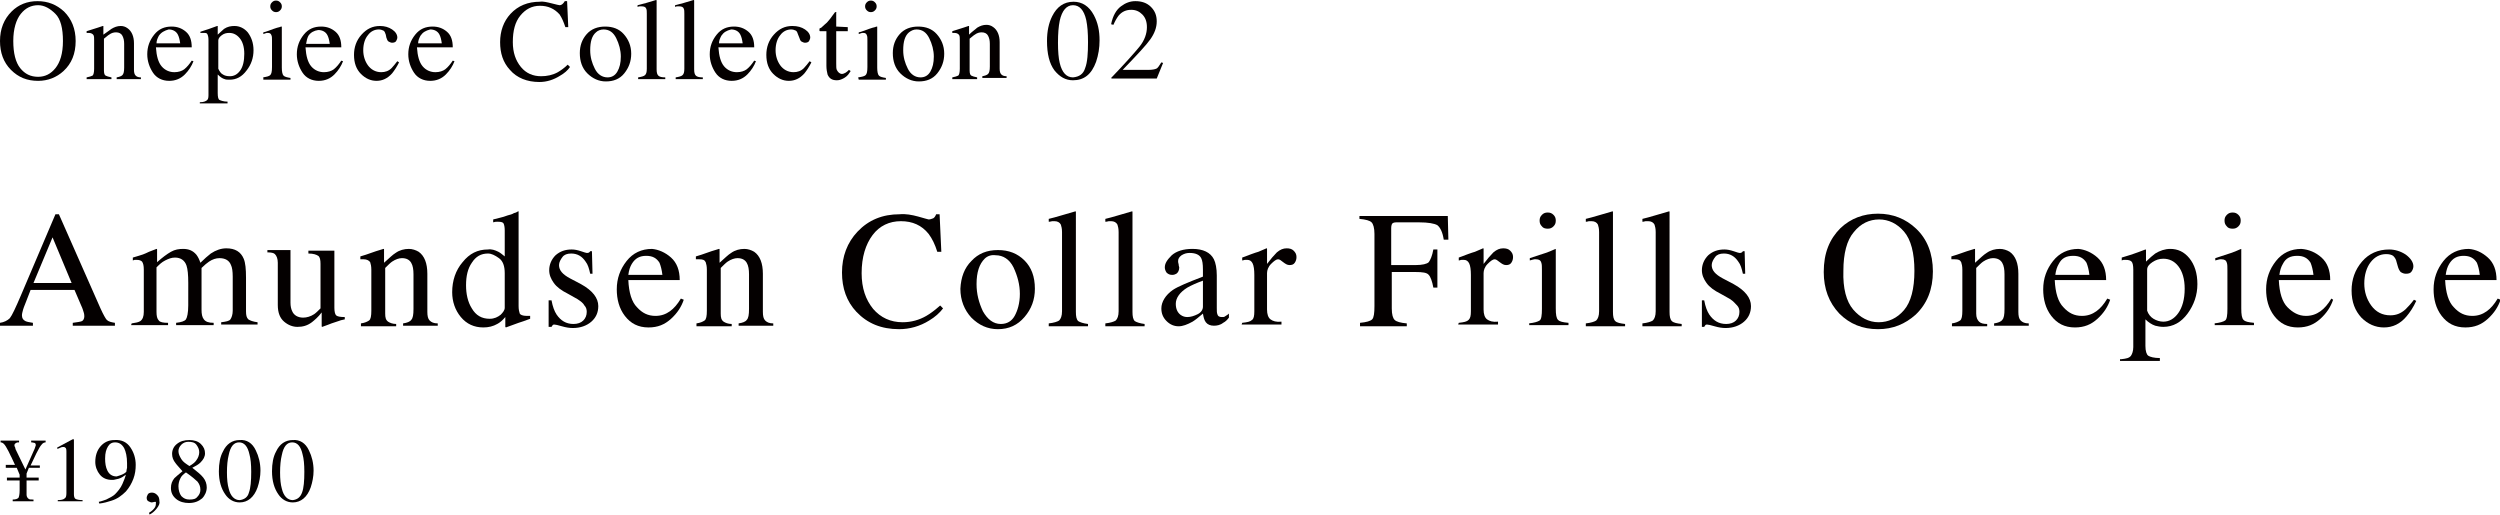 <?xml version="1.0" encoding="utf-8"?>
<!-- Generator: Adobe Illustrator 26.2.1, SVG Export Plug-In . SVG Version: 6.00 Build 0)  -->
<svg version="1.1" id="レイヤー_1" xmlns="http://www.w3.org/2000/svg" xmlns:xlink="http://www.w3.org/1999/xlink" x="0px"
	 y="0px" viewBox="0 0 432.9 89.1" style="enable-background:new 0 0 432.9 89.1;" xml:space="preserve">
<style type="text/css">
	.st0{fill:#040000;}
</style>
<g>
	<path class="st0" d="M0,56.4v-0.5c0.7-0.1,1.3-0.4,1.7-0.8c0.4-0.5,1-1.8,1.9-3.9l6-14.1h0.6l7.2,16.3c0.5,1.1,0.9,1.8,1.1,2
		c0.3,0.3,0.8,0.4,1.4,0.5v0.5h-7.3v-0.5c0.8-0.1,1.4-0.2,1.6-0.3c0.2-0.1,0.4-0.4,0.4-0.8c0-0.1,0-0.4-0.1-0.7s-0.2-0.7-0.4-1.1
		l-1.2-2.8H5.3c-0.7,1.9-1.2,3-1.3,3.4c-0.1,0.4-0.2,0.7-0.2,1c0,0.5,0.2,0.8,0.6,1c0.2,0.1,0.6,0.2,1.3,0.3v0.5H0z M12.4,49
		l-3.3-7.9L5.8,49H12.4z"/>
	<path class="st0" d="M22.8,56c0.7-0.1,1.2-0.2,1.5-0.4c0.4-0.3,0.6-0.8,0.6-1.6v-7.3c0-0.7-0.1-1.1-0.3-1.4
		c-0.2-0.2-0.5-0.3-0.9-0.3c-0.2,0-0.3,0-0.4,0s-0.2,0.1-0.3,0.1v-0.5l1-0.3c0.4-0.1,1-0.3,1.8-0.7c0.8-0.3,1.3-0.5,1.3-0.5
		s0.1,0,0.1,0.1s0,0.1,0,0.3v1.9c0.9-0.8,1.7-1.4,2.4-1.8s1.4-0.5,2.1-0.5c1,0,1.7,0.3,2.3,1c0.3,0.4,0.5,0.8,0.7,1.4
		c0.7-0.7,1.3-1.2,1.8-1.6c0.9-0.6,1.8-0.9,2.7-0.9c1.5,0,2.5,0.6,3,1.8c0.3,0.7,0.4,1.8,0.4,3.3v5.8c0,0.7,0.1,1.1,0.4,1.4
		c0.3,0.2,0.8,0.4,1.6,0.5v0.4h-6.3v-0.4c0.8-0.1,1.4-0.2,1.6-0.5s0.4-0.8,0.4-1.5v-5.9c0-0.9-0.1-1.6-0.3-2c-0.3-0.8-1-1.2-2-1.2
		c-0.6,0-1.2,0.2-1.8,0.6c-0.3,0.2-0.8,0.6-1.3,1.1v7.2c0,0.8,0.1,1.3,0.4,1.7s0.8,0.6,1.7,0.6v0.4h-6.5v-0.4
		c0.9-0.1,1.5-0.3,1.7-0.6s0.4-1.1,0.4-2.4V49c0-1.4-0.1-2.4-0.3-3c-0.3-0.9-1-1.4-2-1.4c-0.6,0-1.1,0.2-1.7,0.5s-1,0.7-1.5,1.2V54
		c0,0.7,0.1,1.2,0.4,1.5c0.2,0.3,0.8,0.4,1.6,0.4v0.4h-6.4L22.8,56L22.8,56z"/>
	<path class="st0" d="M50.3,43.4v9c0,0.6,0.1,1.1,0.3,1.5c0.3,0.7,1,1.1,1.9,1.1c0.6,0,1.3-0.2,1.9-0.6c0.3-0.2,0.7-0.6,1.1-1v-7.7
		c0-0.7-0.1-1.2-0.4-1.4c-0.3-0.2-0.8-0.4-1.7-0.4v-0.5h4.5v9.9c0,0.6,0.1,1.1,0.3,1.3s0.7,0.3,1.5,0.3v0.4
		c-0.5,0.1-0.9,0.2-1.1,0.3c-0.2,0.1-0.7,0.2-1.2,0.4c-0.2,0.1-0.8,0.3-1.6,0.6c0,0-0.1,0-0.1-0.1s0-0.1,0-0.1v-2.3
		c-0.6,0.8-1.2,1.3-1.7,1.7c-0.8,0.6-1.6,0.8-2.5,0.8c-0.8,0-1.6-0.3-2.3-0.9c-0.7-0.6-1.1-1.5-1.1-2.9v-7.3c0-0.7-0.2-1.2-0.5-1.5
		c-0.2-0.2-0.6-0.3-1.3-0.3v-0.4h4V43.4z"/>
	<path class="st0" d="M62.5,56c0.7-0.1,1.1-0.3,1.4-0.5s0.4-0.8,0.4-1.7v-7.1c0-0.6-0.1-1-0.2-1.3c-0.2-0.3-0.6-0.5-1.1-0.5
		c-0.1,0-0.2,0-0.3,0s-0.2,0-0.3,0v-0.5c0.4-0.1,1.3-0.4,2.7-0.9l1.3-0.4c0.1,0,0.1,0,0.1,0.1s0,0.1,0,0.2v2.1
		c0.9-0.8,1.5-1.4,2-1.7c0.7-0.5,1.5-0.7,2.3-0.7c0.6,0,1.2,0.2,1.7,0.5c1,0.7,1.5,2,1.5,3.8V54c0,0.7,0.1,1.2,0.4,1.5
		s0.7,0.5,1.4,0.5v0.4h-6V56c0.7-0.1,1.2-0.3,1.4-0.6c0.3-0.3,0.4-0.9,0.4-1.9v-6c0-0.8-0.1-1.5-0.4-2s-0.8-0.8-1.6-0.8
		c-0.5,0-1.1,0.2-1.7,0.6c-0.3,0.2-0.7,0.6-1.2,1.1v7.9c0,0.7,0.1,1.1,0.5,1.4c0.3,0.2,0.8,0.4,1.4,0.4v0.4h-6.1L62.5,56L62.5,56z"
		/>
	<path class="st0" d="M86.3,43.6c0.4,0.2,0.7,0.5,1.1,0.8v-4.5c0-0.6-0.1-1-0.2-1.2s-0.4-0.3-0.9-0.3c-0.1,0-0.2,0-0.3,0
		c-0.1,0-0.3,0-0.6,0.1V38l1.2-0.3c0.4-0.1,0.8-0.2,1.3-0.4c0.4-0.1,0.8-0.2,1.1-0.4c0.1,0,0.4-0.1,0.7-0.3h0.1v1.5
		c0,0.5,0,1.1,0,1.7c0,0.6,0,1.1,0,1.7V53c0,0.6,0.1,1,0.2,1.3c0.1,0.2,0.5,0.4,1.2,0.4c0.1,0,0.2,0,0.3,0s0.2,0,0.3,0v0.5
		c-0.1,0-0.7,0.3-2,0.7l-2.2,0.8l-0.1-0.1v-1.7c-0.5,0.6-1,1-1.4,1.2c-0.7,0.4-1.5,0.6-2.4,0.6c-1.6,0-2.9-0.6-3.9-1.8
		s-1.5-2.7-1.5-4.3c0-2,0.6-3.8,1.8-5.2c1.2-1.5,2.6-2.2,4.4-2.2C85.1,43.1,85.7,43.3,86.3,43.6z M86.7,54.5
		c0.4-0.4,0.7-0.8,0.7-1.2v-6c0-1.2-0.3-2.1-1-2.6s-1.3-0.8-1.9-0.8c-1.2,0-2.1,0.5-2.8,1.6c-0.7,1-1,2.3-1,3.9c0,1.5,0.3,2.9,1,4
		c0.7,1.2,1.7,1.8,3.1,1.8C85.6,55.2,86.2,54.9,86.7,54.5z"/>
	<path class="st0" d="M95,52h0.5c0.2,1.1,0.5,1.9,0.9,2.5c0.7,1,1.6,1.6,2.9,1.6c0.7,0,1.3-0.2,1.7-0.6c0.4-0.4,0.6-0.9,0.6-1.5
		c0-0.4-0.1-0.8-0.4-1.1c-0.2-0.4-0.6-0.7-1.2-1.1l-1.6-0.9c-1.2-0.6-2-1.2-2.5-1.9s-0.8-1.4-0.8-2.2c0-1,0.4-1.9,1.1-2.6
		c0.8-0.7,1.7-1,2.8-1c0.5,0,1,0.1,1.6,0.3s0.9,0.3,1,0.3c0.2,0,0.3,0,0.4-0.1c0.1,0,0.1-0.1,0.2-0.2h0.3l0.1,3.9h-0.4
		c-0.2-0.9-0.4-1.6-0.8-2.1c-0.6-0.9-1.4-1.4-2.5-1.4c-0.7,0-1.2,0.2-1.5,0.6s-0.6,0.9-0.6,1.4c0,0.9,0.6,1.6,1.9,2.3l1.9,1
		c2,1.1,3,2.4,3,3.8c0,1.1-0.4,2-1.2,2.7c-0.8,0.7-1.9,1.1-3.2,1.1c-0.6,0-1.2-0.1-1.9-0.3c-0.7-0.2-1.1-0.3-1.3-0.3
		c-0.1,0-0.2,0-0.3,0.1c-0.1,0.1-0.1,0.2-0.2,0.3H95V52z"/>
	<path class="st0" d="M116.2,44.6c1,0.9,1.5,2.2,1.5,3.9h-8.9c0.1,2.2,0.6,3.8,1.5,4.7c0.9,1,1.9,1.5,3.2,1.5c1,0,1.8-0.3,2.5-0.8
		s1.3-1.2,1.9-2.2l0.5,0.2c-0.4,1.2-1.1,2.3-2.2,3.3s-2.3,1.5-3.9,1.5c-1.8,0-3.1-0.7-4.1-2s-1.4-2.9-1.4-4.6c0-1.9,0.6-3.5,1.7-4.9
		s2.6-2.1,4.4-2.1C114,43.2,115.2,43.7,116.2,44.6z M109.4,45.7c-0.3,0.5-0.5,1.1-0.6,1.9h5.9c-0.1-0.9-0.3-1.6-0.5-2.1
		c-0.5-0.8-1.2-1.2-2.3-1.2C110.8,44.3,110,44.7,109.4,45.7z"/>
	<path class="st0" d="M120.6,56c0.7-0.1,1.1-0.3,1.4-0.5s0.4-0.8,0.4-1.7v-7.1c0-0.6-0.1-1-0.2-1.3c-0.2-0.4-0.5-0.5-1.1-0.5
		c-0.1,0-0.2,0-0.3,0c-0.1,0-0.2,0-0.3,0v-0.5c0.4-0.1,1.3-0.4,2.7-0.9l1.3-0.4c0.1,0,0.1,0,0.1,0.1s0,0.1,0,0.2v2.1
		c0.9-0.8,1.5-1.4,2-1.7c0.7-0.5,1.5-0.7,2.3-0.7c0.6,0,1.2,0.2,1.7,0.5c1,0.7,1.5,2,1.5,3.8V54c0,0.7,0.1,1.2,0.4,1.5
		c0.3,0.3,0.7,0.5,1.4,0.5v0.4h-6V56c0.7-0.1,1.2-0.3,1.4-0.6c0.3-0.3,0.4-0.9,0.4-1.9v-6c0-0.8-0.1-1.5-0.4-2
		c-0.3-0.5-0.8-0.8-1.6-0.8c-0.5,0-1.1,0.2-1.7,0.6c-0.3,0.2-0.7,0.6-1.2,1.1v7.9c0,0.7,0.1,1.1,0.5,1.4c0.3,0.2,0.8,0.4,1.4,0.4
		v0.4h-6.1L120.6,56L120.6,56z"/>
	<path class="st0" d="M159,37.5c1.1,0.3,1.7,0.5,1.8,0.5c0.3,0,0.5-0.1,0.8-0.2c0.2-0.1,0.4-0.4,0.5-0.7h0.6l0.3,6.5h-0.7
		c-0.4-1.3-0.9-2.3-1.5-3.1c-1.2-1.5-2.8-2.2-4.8-2.2s-3.7,0.8-4.9,2.4s-1.9,3.8-1.9,6.6c0,2.6,0.7,4.6,2,6.2c1.3,1.5,3,2.3,5.1,2.3
		c1.5,0,2.9-0.4,4.1-1.1c0.7-0.4,1.5-1,2.4-1.8l0.5,0.5c-0.6,0.8-1.4,1.5-2.4,2.1c-1.6,1-3.4,1.5-5.2,1.5c-3.1,0-5.5-1-7.4-3
		c-1.7-1.8-2.5-4.1-2.5-6.8c0-2.8,0.9-5.2,2.7-7.1c1.9-2,4.3-3,7.3-3C156.8,37,157.9,37.2,159,37.5z"/>
	<path class="st0" d="M168.2,45.2c1.2-1.3,2.7-1.9,4.6-1.9c1.9,0,3.4,0.6,4.6,1.8c1.2,1.2,1.8,2.8,1.8,4.9c0,1.9-0.6,3.5-1.8,4.9
		s-2.7,2.1-4.6,2.1c-1.8,0-3.3-0.7-4.6-2c-1.2-1.3-1.9-3-1.9-5C166.4,48,167,46.4,168.2,45.2z M170.5,44.8c-0.9,0.9-1.4,2.3-1.4,4.4
		c0,1.7,0.4,3.2,1.1,4.7c0.8,1.4,1.8,2.2,3.1,2.2c1.1,0,1.9-0.5,2.4-1.4s0.9-2.2,0.9-3.8s-0.4-3.1-1.1-4.6c-0.7-1.4-1.8-2.1-3.1-2.1
		C171.7,44.1,171,44.3,170.5,44.8z"/>
	<path class="st0" d="M181.6,56c0.9-0.1,1.5-0.3,1.8-0.5c0.3-0.3,0.5-0.8,0.5-1.6V40.2c0-0.6-0.1-1-0.2-1.3
		c-0.2-0.4-0.6-0.6-1.1-0.6c-0.1,0-0.3,0-0.4,0s-0.3,0.1-0.6,0.1v-0.5c1.3-0.3,2.8-0.8,4.6-1.3c0.1,0,0.1,0,0.1,0.1s0,0.2,0,0.4V54
		c0,0.8,0.1,1.3,0.4,1.6c0.3,0.2,0.9,0.4,1.7,0.5v0.4h-6.8V56z"/>
	<path class="st0" d="M191.4,56c0.9-0.1,1.5-0.3,1.8-0.5c0.3-0.3,0.5-0.8,0.5-1.6V40.2c0-0.6-0.1-1-0.2-1.3
		c-0.2-0.4-0.6-0.6-1.1-0.6c-0.1,0-0.3,0-0.4,0s-0.3,0.1-0.6,0.1v-0.5c1.3-0.3,2.8-0.8,4.6-1.3c0.1,0,0.1,0,0.1,0.1s0,0.2,0,0.4V54
		c0,0.8,0.1,1.3,0.4,1.6c0.3,0.2,0.9,0.4,1.7,0.5v0.4h-6.8V56z"/>
	<path class="st0" d="M203.1,50.2c0.9-0.6,2.6-1.3,5.2-2.3v-1.2c0-1-0.1-1.6-0.3-2c-0.3-0.6-1-0.9-2-0.9c-0.5,0-0.9,0.1-1.4,0.4
		c-0.4,0.3-0.6,0.6-0.6,1c0,0.1,0,0.3,0.1,0.6c0,0.3,0.1,0.4,0.1,0.5c0,0.5-0.2,0.9-0.5,1.1c-0.2,0.1-0.4,0.2-0.7,0.2
		c-0.4,0-0.7-0.1-1-0.4c-0.2-0.3-0.3-0.6-0.3-0.9c0-0.7,0.4-1.3,1.2-2.1c0.8-0.7,2-1.1,3.6-1.1c1.8,0,3.1,0.6,3.7,1.8
		c0.3,0.6,0.5,1.6,0.5,2.8v5.6c0,0.5,0,0.9,0.1,1.1c0.1,0.4,0.4,0.5,0.8,0.5c0.2,0,0.4,0,0.5-0.1s0.4-0.2,0.7-0.5V55
		c-0.3,0.4-0.6,0.7-1,0.9c-0.5,0.4-1.1,0.5-1.6,0.5c-0.6,0-1.1-0.2-1.4-0.6c-0.3-0.4-0.4-0.9-0.5-1.5c-0.7,0.6-1.3,1.1-1.8,1.4
		c-0.9,0.5-1.7,0.8-2.4,0.8c-0.8,0-1.5-0.3-2.1-0.9s-0.9-1.3-0.9-2.2C201.1,52.3,201.8,51.1,203.1,50.2z M208.3,48.6
		c-1.1,0.4-2,0.8-2.7,1.2c-1.3,0.8-2,1.8-2,2.8c0,0.9,0.3,1.5,0.8,1.9c0.4,0.3,0.8,0.4,1.2,0.4c0.6,0,1.2-0.2,1.8-0.5
		s0.9-0.8,0.9-1.3V48.6z"/>
	<path class="st0" d="M215.1,55.9c0.9-0.1,1.4-0.2,1.7-0.5c0.3-0.2,0.4-0.7,0.4-1.5v-6.3c0-0.9-0.1-1.6-0.3-2S216.4,45,216,45
		c-0.1,0-0.2,0-0.4,0s-0.3,0.1-0.5,0.1v-0.5c0.5-0.2,1.1-0.4,1.6-0.6s0.9-0.3,1.2-0.4c0.5-0.2,0.9-0.4,1.4-0.6c0.1,0,0.1,0,0.1,0.1
		s0,0.1,0,0.3v2.3c0.6-0.8,1.2-1.5,1.7-2c0.6-0.5,1.1-0.7,1.7-0.7c0.5,0,0.9,0.1,1.2,0.4c0.3,0.3,0.5,0.6,0.5,1.1
		c0,0.4-0.1,0.7-0.3,1s-0.5,0.4-0.9,0.4s-0.7-0.2-1.1-0.5c-0.4-0.3-0.6-0.5-0.9-0.5c-0.3,0-0.7,0.3-1.2,0.8s-0.7,1.1-0.7,1.6v6.3
		c0,0.8,0.2,1.4,0.6,1.7c0.4,0.3,1,0.5,1.9,0.4v0.5H215L215.1,55.9L215.1,55.9z"/>
	<path class="st0" d="M235.5,55.9c1.1-0.1,1.8-0.3,2.1-0.6s0.4-1.1,0.4-2.3V40.5c0-1-0.2-1.7-0.5-2s-1-0.5-2.1-0.6v-0.5h15.3
		l0.1,4.1H250c-0.2-1.3-0.6-2.1-1.1-2.5c-0.5-0.3-1.6-0.5-3.2-0.5h-3.9c-0.4,0-0.6,0.1-0.7,0.2c-0.1,0.1-0.2,0.4-0.2,0.8v6.4h4.2
		c1.2,0,2-0.2,2.3-0.5c0.3-0.4,0.6-1.1,0.8-2.2h0.7v6.6h-0.7c-0.2-1.1-0.5-1.9-0.8-2.2c-0.3-0.4-1.1-0.5-2.3-0.5H241v6.3
		c0,1.1,0.2,1.7,0.5,2s1,0.5,2.1,0.6v0.5h-8.1V55.9z"/>
	<path class="st0" d="M252.6,55.9c0.9-0.1,1.4-0.2,1.7-0.5s0.4-0.7,0.4-1.5v-6.3c0-0.9-0.1-1.6-0.3-2s-0.5-0.6-0.9-0.6
		c-0.1,0-0.2,0-0.4,0s-0.3,0.1-0.5,0.1v-0.5c0.5-0.2,1.1-0.4,1.6-0.6s0.9-0.3,1.2-0.4c0.5-0.2,0.9-0.4,1.4-0.6c0.1,0,0.1,0,0.1,0.1
		c0,0,0,0.1,0,0.3v2.3c0.6-0.8,1.2-1.5,1.7-2c0.6-0.5,1.1-0.7,1.7-0.7c0.5,0,0.9,0.1,1.2,0.4c0.3,0.3,0.5,0.6,0.5,1.1
		c0,0.4-0.1,0.7-0.3,1c-0.2,0.3-0.5,0.4-0.9,0.4s-0.7-0.2-1.1-0.5s-0.6-0.5-0.9-0.5s-0.7,0.3-1.2,0.8s-0.7,1.1-0.7,1.6v6.3
		c0,0.8,0.2,1.4,0.6,1.7s1,0.5,1.9,0.4v0.5h-6.9L252.6,55.9L252.6,55.9z"/>
	<path class="st0" d="M264.7,56c1-0.1,1.6-0.3,1.9-0.5s0.4-0.9,0.4-2v-6.7c0-0.6,0-1-0.1-1.3c-0.1-0.4-0.4-0.6-0.9-0.6
		c-0.1,0-0.2,0-0.3,0c-0.1,0-0.4,0.1-0.8,0.2v-0.4l0.6-0.2c1.6-0.5,2.8-0.9,3.4-1.2c0.3-0.1,0.4-0.2,0.5-0.2c0,0.1,0,0.1,0,0.2v10.1
		c0,1.1,0.1,1.7,0.4,2s0.8,0.4,1.8,0.5v0.4h-6.8V56H264.7z M267,37.2c0.3-0.3,0.6-0.4,1-0.4s0.7,0.1,1,0.4c0.3,0.3,0.4,0.6,0.4,1
		s-0.1,0.7-0.4,1s-0.6,0.4-1,0.4s-0.8-0.1-1-0.4c-0.3-0.3-0.4-0.6-0.4-1S266.7,37.5,267,37.2z"/>
	<path class="st0" d="M274.6,56c0.9-0.1,1.5-0.3,1.8-0.5c0.3-0.3,0.5-0.8,0.5-1.6V40.2c0-0.6-0.1-1-0.2-1.3
		c-0.2-0.4-0.6-0.6-1.1-0.6c-0.1,0-0.3,0-0.4,0c-0.2,0-0.3,0.1-0.6,0.1v-0.5c1.3-0.3,2.8-0.8,4.6-1.3c0.1,0,0.1,0,0.1,0.1
		s0,0.2,0,0.4V54c0,0.8,0.1,1.3,0.4,1.6s0.9,0.4,1.7,0.5v0.4h-6.8V56z"/>
	<path class="st0" d="M284.4,56c0.9-0.1,1.5-0.3,1.8-0.5c0.3-0.3,0.5-0.8,0.5-1.6V40.2c0-0.6-0.1-1-0.2-1.3
		c-0.2-0.4-0.6-0.6-1.1-0.6c-0.1,0-0.3,0-0.4,0c-0.2,0-0.3,0.1-0.6,0.1v-0.5c1.3-0.3,2.8-0.8,4.6-1.3c0.1,0,0.1,0,0.1,0.1
		s0,0.2,0,0.4V54c0,0.8,0.1,1.3,0.4,1.6s0.9,0.4,1.7,0.5v0.4h-6.8V56z"/>
	<path class="st0" d="M294.6,52h0.5c0.2,1.1,0.5,1.9,0.9,2.5c0.7,1,1.6,1.6,2.9,1.6c0.7,0,1.3-0.2,1.7-0.6c0.4-0.4,0.6-0.9,0.6-1.5
		c0-0.4-0.1-0.8-0.4-1.1s-0.6-0.7-1.2-1.1l-1.6-0.9c-1.2-0.6-2-1.2-2.5-1.9s-0.8-1.4-0.8-2.2c0-1,0.4-1.9,1.1-2.6
		c0.8-0.7,1.7-1,2.8-1c0.5,0,1,0.1,1.6,0.3s0.9,0.3,1,0.3c0.2,0,0.3,0,0.4-0.1c0.1,0,0.1-0.1,0.2-0.2h0.3l0.1,3.9h-0.4
		c-0.2-0.9-0.4-1.6-0.8-2.1c-0.6-0.9-1.4-1.4-2.5-1.4c-0.7,0-1.2,0.2-1.5,0.6s-0.6,0.9-0.6,1.4c0,0.9,0.6,1.6,1.9,2.3l1.9,1
		c2,1.1,3,2.4,3,3.8c0,1.1-0.4,2-1.2,2.7c-0.8,0.7-1.9,1.1-3.2,1.1c-0.6,0-1.2-0.1-1.9-0.3c-0.7-0.2-1.1-0.3-1.3-0.3
		c-0.1,0-0.2,0-0.3,0.1c-0.1,0.1-0.1,0.2-0.2,0.3h-0.4V52H294.6z"/>
	<path class="st0" d="M318.7,39.5c1.8-1.7,4-2.5,6.5-2.5c2.6,0,4.8,0.9,6.6,2.6c1.9,1.8,2.9,4.3,2.9,7.4c0,3.1-1,5.6-3,7.5
		c-1.8,1.6-3.9,2.5-6.5,2.5c-2.7,0-4.9-0.9-6.7-2.7c-1.8-1.9-2.7-4.3-2.7-7.2C315.8,43.8,316.8,41.4,318.7,39.5z M320.9,53.6
		c1.2,1.4,2.7,2.2,4.4,2.2c1.7,0,3.2-0.7,4.4-2.1c1.2-1.4,1.8-3.7,1.8-6.8s-0.6-5.4-1.8-6.8S327,38,325.4,38c-1.7,0-3.2,0.7-4.4,2.2
		c-1.2,1.4-1.8,3.7-1.8,6.7C319.1,49.9,319.7,52.2,320.9,53.6z"/>
	<path class="st0" d="M338,56c0.7-0.1,1.1-0.3,1.4-0.5s0.4-0.8,0.4-1.7v-7.1c0-0.6-0.1-1-0.2-1.3c-0.2-0.4-0.5-0.5-1.1-0.5
		c-0.1,0-0.2,0-0.3,0s-0.2,0-0.3,0v-0.5c0.4-0.1,1.3-0.4,2.7-0.9l1.3-0.4c0.1,0,0.1,0,0.1,0.1c0,0,0,0.1,0,0.2v2.1
		c0.9-0.8,1.5-1.4,2-1.7c0.7-0.5,1.5-0.7,2.3-0.7c0.6,0,1.2,0.2,1.7,0.5c1,0.7,1.5,2,1.5,3.8V54c0,0.7,0.1,1.2,0.4,1.5
		s0.7,0.5,1.4,0.5v0.4h-6V56c0.7-0.1,1.2-0.3,1.4-0.6c0.3-0.3,0.4-0.9,0.4-1.9v-6c0-0.8-0.1-1.5-0.4-2s-0.8-0.8-1.6-0.8
		c-0.5,0-1.1,0.2-1.7,0.6c-0.3,0.2-0.7,0.6-1.2,1.1v7.9c0,0.7,0.2,1.1,0.5,1.4s0.8,0.4,1.4,0.4v0.4H338V56z"/>
	<path class="st0" d="M363.2,44.6c1,0.9,1.5,2.2,1.5,3.9h-8.9c0.1,2.2,0.6,3.8,1.5,4.7c0.9,1,1.9,1.5,3.2,1.5c1,0,1.8-0.3,2.5-0.8
		s1.3-1.2,1.9-2.2l0.5,0.2c-0.4,1.2-1.1,2.3-2.2,3.3s-2.3,1.5-3.9,1.5c-1.8,0-3.1-0.7-4.1-2s-1.4-2.9-1.4-4.6c0-1.9,0.6-3.5,1.7-4.9
		s2.6-2.1,4.4-2.1C361,43.2,362.2,43.7,363.2,44.6z M356.5,45.7c-0.3,0.5-0.5,1.1-0.6,1.9h5.9c-0.1-0.9-0.3-1.6-0.5-2.1
		c-0.5-0.8-1.2-1.2-2.3-1.2C357.8,44.3,357,44.7,356.5,45.7z"/>
	<path class="st0" d="M367.3,62.2c0.9-0.1,1.4-0.2,1.7-0.6c0.2-0.3,0.4-0.8,0.4-1.5V46.7c0-0.7-0.1-1.2-0.3-1.4
		c-0.2-0.2-0.5-0.3-1-0.3c-0.1,0-0.2,0-0.3,0s-0.2,0-0.4,0.1v-0.5l1.3-0.4c0,0,1-0.3,2.8-1c0,0,0.1,0,0.1,0.1v0.1v1.9
		c0.6-0.6,1.2-1.1,1.6-1.4c0.8-0.5,1.7-0.8,2.6-0.8c1.3,0,2.4,0.5,3.3,1.6s1.4,2.6,1.4,4.5s-0.6,3.6-1.7,5.1s-2.5,2.3-4.2,2.3
		c-0.5,0-1-0.1-1.4-0.2c-0.6-0.2-1.2-0.6-1.7-1.1v4.6c0,0.9,0.2,1.5,0.5,1.7s1,0.4,2,0.4v0.5h-6.9v-0.3H367.3z M372.9,55.2
		c0.5,0.3,1.1,0.5,1.7,0.5c1,0,1.9-0.5,2.6-1.5s1.1-2.4,1.1-4.2c0-1.7-0.4-3-1.1-3.9s-1.6-1.3-2.6-1.3c-0.7,0-1.3,0.2-1.9,0.6
		c-0.6,0.4-0.9,0.8-0.9,1.3v7.1C372,54.4,372.4,54.9,372.9,55.2z"/>
	<path class="st0" d="M383.4,56c1-0.1,1.6-0.3,1.9-0.5s0.4-0.9,0.4-2v-6.7c0-0.6,0-1-0.1-1.3c-0.1-0.4-0.4-0.6-0.9-0.6
		c-0.1,0-0.2,0-0.3,0c-0.1,0-0.4,0.1-0.8,0.2v-0.4l0.6-0.2c1.6-0.5,2.8-0.9,3.4-1.2c0.3-0.1,0.4-0.2,0.5-0.2c0,0.1,0,0.1,0,0.2v10.1
		c0,1.1,0.1,1.7,0.4,2s0.8,0.4,1.8,0.5v0.4h-6.8V56H383.4z M385.6,37.2c0.3-0.3,0.6-0.4,1-0.4s0.7,0.1,1,0.4c0.3,0.3,0.4,0.6,0.4,1
		s-0.1,0.7-0.4,1s-0.6,0.4-1,0.4s-0.8-0.1-1-0.4c-0.3-0.3-0.4-0.6-0.4-1S385.3,37.5,385.6,37.2z"/>
	<path class="st0" d="M402,44.6c1,0.9,1.5,2.2,1.5,3.9h-8.9c0.1,2.2,0.6,3.8,1.5,4.7s1.9,1.5,3.2,1.5c1,0,1.8-0.3,2.5-0.8
		s1.3-1.2,1.9-2.2l0.3,0.2c-0.4,1.2-1.1,2.3-2.2,3.3s-2.3,1.5-3.9,1.5c-1.8,0-3.1-0.7-4.1-2s-1.4-2.9-1.4-4.6c0-1.9,0.6-3.5,1.7-4.9
		s2.6-2.1,4.4-2.1C399.8,43.2,401,43.7,402,44.6z M395.3,45.7c-0.3,0.5-0.5,1.1-0.6,1.9h5.9c-0.1-0.9-0.3-1.6-0.5-2.1
		c-0.5-0.8-1.2-1.2-2.3-1.2C396.6,44.3,395.8,44.7,395.3,45.7z"/>
	<path class="st0" d="M416.6,44.1c0.8,0.6,1.3,1.3,1.3,2c0,0.3-0.1,0.6-0.3,0.9c-0.2,0.3-0.5,0.4-1,0.4c-0.3,0-0.6-0.1-0.9-0.3
		c-0.2-0.2-0.4-0.6-0.5-1l-0.2-0.7c-0.1-0.5-0.3-0.8-0.6-1.1c-0.3-0.2-0.7-0.3-1.2-0.3c-1.1,0-2,0.5-2.7,1.4s-1.1,2.2-1.1,3.7
		c0,1.4,0.4,2.7,1.2,3.8s1.9,1.7,3.3,1.7c1,0,1.8-0.3,2.6-1c0.4-0.4,0.9-0.9,1.5-1.7l0.4,0.2c-0.5,1.1-1.1,2-1.7,2.7
		c-1.1,1.3-2.4,1.9-3.9,1.9s-2.8-0.6-3.9-1.7c-1.1-1.2-1.7-2.7-1.7-4.7c0-1.9,0.6-3.6,1.8-5c1.2-1.4,2.8-2.1,4.7-2.1
		C414.7,43.2,415.7,43.5,416.6,44.1z"/>
	<path class="st0" d="M430.8,44.6c1,0.9,1.5,2.2,1.5,3.9h-8.9c0.1,2.2,0.6,3.8,1.5,4.7c0.9,1,1.9,1.5,3.2,1.5c1,0,1.8-0.3,2.5-0.8
		s1.3-1.2,1.9-2.2l0.5,0.2c-0.4,1.2-1.1,2.3-2.2,3.3s-2.3,1.5-3.9,1.5c-1.8,0-3.1-0.7-4.1-2s-1.4-2.9-1.4-4.6c0-1.9,0.6-3.5,1.7-4.9
		s2.6-2.1,4.4-2.1C428.7,43.2,429.8,43.7,430.8,44.6z M424.1,45.7c-0.3,0.5-0.5,1.1-0.6,1.9h5.9c-0.1-0.9-0.3-1.6-0.5-2.1
		c-0.5-0.8-1.2-1.2-2.3-1.2C425.5,44.3,424.7,44.7,424.1,45.7z"/>
</g>
<g>
	<path class="st0" d="M2,2c1.2-1.2,2.7-1.8,4.5-1.8S9.8,0.8,11.1,2c1.3,1.3,2,3,2,5.1c0,2.2-0.7,3.9-2.1,5.2C9.8,13.4,8.3,14,6.6,14
		c-1.9,0-3.4-0.6-4.7-1.9S0,9.1,0,7.1C0,5,0.7,3.3,2,2z M3.5,11.8c0.8,1,1.8,1.5,3.1,1.5c1.2,0,2.2-0.5,3-1.5s1.3-2.5,1.3-4.7
		s-0.4-3.8-1.3-4.7s-1.9-1.5-3-1.5c-1.2,0-2.2,0.5-3,1.5S2.3,5,2.3,7.1S2.7,10.8,3.5,11.8z"/>
	<path class="st0" d="M15,13.4c0.5-0.1,0.8-0.2,1-0.3c0.2-0.1,0.3-0.6,0.3-1.2V7c0-0.4,0-0.7-0.1-0.9c-0.1-0.2-0.4-0.4-0.8-0.4
		c-0.1,0-0.1,0-0.2,0s-0.1,0-0.2,0V5.4c0.3-0.1,0.9-0.3,1.9-0.6l0.9-0.3h0.1v0.1V6c0.6-0.4,1.1-0.8,1.4-1c0.5-0.3,1-0.5,1.6-0.5
		c0.4,0,0.8,0.1,1.2,0.4c0.7,0.5,1.1,1.4,1.1,2.6v4.6c0,0.5,0.1,0.8,0.3,1c0.2,0.2,0.5,0.3,0.9,0.3v0.3h-4.2v-0.3
		c0.5-0.1,0.8-0.2,1-0.4s0.3-0.6,0.3-1.3V7.6c0-0.6-0.1-1-0.3-1.4c-0.2-0.4-0.6-0.6-1.1-0.6c-0.4,0-0.8,0.1-1.2,0.4
		c-0.2,0.1-0.5,0.4-0.9,0.7v5.5c0,0.5,0.1,0.8,0.3,0.9s0.5,0.2,1,0.3v0.3H15V13.4z"/>
	<path class="st0" d="M32.2,5.5c0.7,0.6,1,1.5,1,2.7H27c0.1,1.5,0.4,2.6,1,3.3s1.4,1,2.2,1c0.7,0,1.3-0.2,1.7-0.5
		c0.5-0.4,0.9-0.9,1.3-1.5l0.3,0.1c-0.3,0.8-0.8,1.6-1.5,2.3S30.4,14,29.3,14c-1.2,0-2.2-0.5-2.8-1.4s-1-2-1-3.2
		c0-1.3,0.4-2.4,1.2-3.4s1.8-1.4,3-1.4C30.7,4.6,31.5,4.9,32.2,5.5z M27.5,6.2c-0.2,0.4-0.4,0.8-0.4,1.3h4.1C31.1,6.8,31,6.4,30.8,6
		c-0.3-0.6-0.9-0.9-1.6-0.9C28.5,5.3,27.9,5.6,27.5,6.2z"/>
	<path class="st0" d="M34.7,17.7c0.6,0,1-0.2,1.2-0.4c0.2-0.2,0.2-0.6,0.2-1V6.9c0-0.5-0.1-0.8-0.2-1s-0.3-0.2-0.7-0.2
		c-0.1,0-0.1,0-0.2,0s-0.2,0-0.3,0V5.5l0.9-0.3c0,0,0.7-0.2,2-0.7h0.1v0.1V6c0.4-0.4,0.8-0.7,1.1-1c0.6-0.4,1.2-0.5,1.8-0.5
		c0.9,0,1.7,0.4,2.3,1.1c0.6,0.8,1,1.8,1,3.1s-0.4,2.5-1.2,3.5c-0.8,1.1-1.8,1.6-2.9,1.6c-0.4,0-0.7,0-0.9-0.1
		c-0.4-0.1-0.8-0.4-1.2-0.8v3.2c0,0.7,0.1,1.1,0.3,1.2s0.7,0.3,1.4,0.3v0.3h-4.8v-0.2H34.7z M38.6,12.9c0.3,0.2,0.7,0.3,1.2,0.3
		c0.7,0,1.3-0.3,1.8-1s0.7-1.7,0.7-2.9S42,7.2,41.5,6.6s-1.1-0.9-1.8-0.9c-0.5,0-0.9,0.1-1.3,0.4S37.8,6.7,37.8,7v4.9
		C38,12.3,38.2,12.7,38.6,12.9z"/>
	<path class="st0" d="M45.5,13.4c0.7-0.1,1.1-0.2,1.3-0.4s0.3-0.6,0.3-1.4V7c0-0.4,0-0.7-0.1-0.9c-0.1-0.3-0.3-0.4-0.6-0.4
		c-0.1,0-0.1,0-0.2,0s-0.3,0.1-0.6,0.2V5.6L46,5.5c1.1-0.4,1.9-0.7,2.4-0.8c0.2-0.1,0.3-0.1,0.4-0.1v0.1v7c0,0.7,0.1,1.2,0.3,1.4
		s0.6,0.3,1.2,0.4v0.3h-4.7v-0.4H45.5z M47.1,0.4c0.2-0.2,0.4-0.3,0.7-0.3s0.5,0.1,0.7,0.3s0.3,0.4,0.3,0.7s-0.1,0.5-0.3,0.7
		s-0.4,0.3-0.7,0.3S47.3,2,47.1,1.8s-0.3-0.4-0.3-0.7S46.9,0.6,47.1,0.4z"/>
	<path class="st0" d="M58.1,5.5c0.7,0.6,1,1.5,1,2.7h-6.2c0.1,1.5,0.4,2.6,1,3.3s1.4,1,2.2,1c0.7,0,1.3-0.2,1.7-0.5
		c0.5-0.4,0.9-0.9,1.3-1.5l0.3,0.1c-0.3,0.8-0.8,1.6-1.5,2.3S56.3,14,55.2,14c-1.2,0-2.2-0.5-2.8-1.4s-1-2-1-3.2
		c0-1.3,0.4-2.4,1.2-3.4s1.8-1.4,3-1.4C56.6,4.6,57.4,4.9,58.1,5.5z M53.4,6.2C53.2,6.6,53.1,7,53,7.6h4.1c-0.1-0.7-0.2-1.1-0.4-1.5
		c-0.3-0.6-0.9-0.9-1.6-0.9C54.4,5.3,53.8,5.6,53.4,6.2z"/>
	<path class="st0" d="M67.9,5.1c0.6,0.4,0.9,0.9,0.9,1.4c0,0.2-0.1,0.4-0.2,0.6s-0.4,0.3-0.7,0.3c-0.2,0-0.4-0.1-0.6-0.2
		S67,6.8,66.9,6.5L66.8,6c-0.1-0.3-0.2-0.6-0.4-0.7c-0.2-0.1-0.5-0.2-0.8-0.2c-0.7,0-1.4,0.3-1.9,1c-0.5,0.6-0.8,1.5-0.8,2.6
		c0,1,0.3,1.9,0.8,2.6s1.3,1.2,2.3,1.2c0.7,0,1.3-0.2,1.8-0.7c0.3-0.3,0.6-0.7,1-1.2l0.3,0.2c-0.4,0.8-0.8,1.4-1.2,1.9
		c-0.8,0.9-1.7,1.3-2.7,1.3s-1.9-0.4-2.7-1.2s-1.2-1.9-1.2-3.3c0-1.3,0.4-2.5,1.3-3.5s1.9-1.5,3.2-1.5C66.6,4.5,67.3,4.7,67.9,5.1z"
		/>
	<path class="st0" d="M77.4,5.5c0.7,0.6,1,1.5,1,2.7h-6.2c0.1,1.5,0.4,2.6,1,3.3s1.4,1,2.2,1c0.7,0,1.3-0.2,1.7-0.5
		c0.5-0.4,0.9-0.9,1.3-1.5l0.3,0.1c-0.3,0.8-0.8,1.6-1.5,2.3S75.6,14,74.5,14c-1.2,0-2.2-0.5-2.8-1.4s-1-2-1-3.2
		c0-1.3,0.4-2.4,1.2-3.4s1.8-1.4,3-1.4C75.9,4.6,76.7,4.9,77.4,5.5z M72.8,6.2c-0.2,0.4-0.4,0.8-0.4,1.3h4.1
		c-0.1-0.7-0.2-1.1-0.4-1.5c-0.3-0.6-0.9-0.9-1.6-0.9C73.7,5.3,73.2,5.6,72.8,6.2z"/>
	<path class="st0" d="M95.6,0.6c0.8,0.2,1.2,0.3,1.3,0.3c0.2,0,0.4-0.1,0.5-0.2s0.3-0.3,0.4-0.5h0.4l0.2,4.5h-0.5
		c-0.3-0.9-0.6-1.6-1-2.2c-0.9-1-2-1.5-3.4-1.5S91,1.6,90.1,2.7s-1.3,2.6-1.3,4.6c0,1.8,0.5,3.2,1.4,4.3s2.1,1.6,3.5,1.6
		c1,0,2-0.2,2.9-0.7c0.5-0.3,1.1-0.7,1.7-1.3l0.4,0.4c-0.4,0.6-1,1.1-1.7,1.5c-1.1,0.7-2.3,1.1-3.6,1.1c-2.1,0-3.9-0.7-5.1-2.1
		c-1.2-1.3-1.7-2.9-1.7-4.8s0.6-3.6,1.8-4.9c1.3-1.4,3-2.1,5.1-2.1C94,0.2,94.8,0.4,95.6,0.6z"/>
	<path class="st0" d="M101.6,5.9c0.8-0.9,1.9-1.3,3.2-1.3c1.3,0,2.4,0.4,3.2,1.3s1.3,2,1.3,3.4c0,1.3-0.4,2.4-1.2,3.4
		s-1.9,1.4-3.2,1.4c-1.2,0-2.3-0.5-3.2-1.4s-1.3-2.1-1.3-3.5C100.4,7.9,100.8,6.8,101.6,5.9z M103.2,5.6c-0.7,0.6-1,1.6-1,3.1
		c0,1.2,0.3,2.2,0.8,3.2s1.3,1.5,2.2,1.5c0.7,0,1.3-0.3,1.7-1s0.6-1.5,0.6-2.6s-0.3-2.2-0.8-3.2s-1.2-1.5-2.2-1.5
		C104,5.1,103.5,5.3,103.2,5.6z"/>
	<path class="st0" d="M110.5,13.4c0.6-0.1,1-0.2,1.2-0.4s0.3-0.5,0.3-1.1V2.4c0-0.4,0-0.7-0.1-0.9c-0.1-0.3-0.4-0.4-0.8-0.4
		c-0.1,0-0.2,0-0.3,0s-0.2,0-0.4,0.1V0.9c0.9-0.2,1.9-0.5,3.2-0.9c0,0,0.1,0,0.1,0.1s0,0.1,0,0.3V12c0,0.6,0.1,0.9,0.3,1.1
		s0.6,0.3,1.2,0.3v0.3h-4.7C110.5,13.7,110.5,13.4,110.5,13.4z"/>
	<path class="st0" d="M117,13.4c0.6-0.1,1-0.2,1.2-0.4s0.3-0.5,0.3-1.1V2.4c0-0.4,0-0.7-0.1-0.9c-0.1-0.3-0.4-0.4-0.8-0.4
		c-0.1,0-0.2,0-0.3,0s-0.2,0-0.4,0.1V0.9c0.9-0.2,1.9-0.5,3.2-0.9c0,0,0.1,0,0.1,0.1s0,0.1,0,0.3V12c0,0.6,0.1,0.9,0.3,1.1
		s0.6,0.3,1.2,0.3v0.3H117V13.4z"/>
	<path class="st0" d="M129.6,5.5c0.7,0.6,1,1.5,1,2.7h-6.2c0.1,1.5,0.4,2.6,1,3.3s1.4,1,2.2,1c0.7,0,1.3-0.2,1.7-0.5
		c0.5-0.4,0.9-0.9,1.3-1.5l0.3,0.1c-0.3,0.8-0.8,1.6-1.5,2.3s-1.6,1.1-2.7,1.1c-1.2,0-2.2-0.5-2.8-1.4s-1-2-1-3.2
		c0-1.3,0.4-2.4,1.2-3.4s1.8-1.4,3-1.4C128.1,4.6,128.9,4.9,129.6,5.5z M124.9,6.2c-0.2,0.4-0.4,0.8-0.4,1.3h4.1
		c-0.1-0.7-0.2-1.1-0.4-1.5c-0.3-0.6-0.9-0.9-1.6-0.9C125.8,5.3,125.3,5.6,124.9,6.2z"/>
	<path class="st0" d="M139.4,5.1c0.6,0.4,0.9,0.9,0.9,1.4c0,0.2-0.1,0.4-0.2,0.6s-0.4,0.3-0.7,0.3c-0.2,0-0.4-0.1-0.6-0.2
		s-0.3-0.4-0.4-0.7L138.2,6c-0.1-0.3-0.2-0.6-0.4-0.7s-0.5-0.2-0.8-0.2c-0.7,0-1.4,0.3-1.9,1c-0.5,0.6-0.8,1.5-0.8,2.6
		c0,1,0.3,1.9,0.8,2.6s1.3,1.2,2.3,1.2c0.7,0,1.3-0.2,1.8-0.7c0.3-0.3,0.6-0.7,1-1.2l0.3,0.2c-0.4,0.8-0.8,1.4-1.2,1.9
		c-0.8,0.9-1.7,1.3-2.7,1.3s-1.9-0.4-2.7-1.2s-1.2-1.9-1.2-3.3c0-1.3,0.4-2.5,1.3-3.5s1.9-1.5,3.2-1.5
		C138.1,4.5,138.8,4.7,139.4,5.1z"/>
	<path class="st0" d="M146.8,4.7v0.7h-2V11c0,0.5,0,0.9,0.1,1.1c0.2,0.4,0.5,0.7,0.9,0.7c0.2,0,0.4-0.1,0.6-0.2s0.4-0.3,0.6-0.5
		l0.3,0.2l-0.2,0.3c-0.3,0.5-0.7,0.8-1.1,1s-0.7,0.3-1.1,0.3c-0.8,0-1.3-0.3-1.6-1c-0.1-0.4-0.2-0.9-0.2-1.5v-6H142
		c0,0-0.1,0-0.1-0.1s0,0,0-0.1s0-0.1,0-0.2s0.1-0.1,0.3-0.2c0.4-0.4,0.8-0.7,1-0.9s0.7-0.8,1.4-1.8c0.1,0,0.1,0,0.2,0s0,0.1,0,0.1
		v2.4L146.8,4.7L146.8,4.7z"/>
	<path class="st0" d="M148.6,13.4c0.7-0.1,1.1-0.2,1.3-0.4s0.3-0.6,0.3-1.4V7c0-0.4,0-0.7-0.1-0.9c-0.1-0.3-0.3-0.4-0.6-0.4
		c-0.1,0-0.1,0-0.2,0s-0.3,0.1-0.6,0.2V5.6l0.4-0.1c1.1-0.4,1.9-0.7,2.4-0.8c0.2-0.1,0.3-0.1,0.4-0.1v0.1v7c0,0.7,0.1,1.2,0.3,1.4
		s0.6,0.3,1.2,0.4v0.3h-4.7L148.6,13.4L148.6,13.4z M150.1,0.4c0.2-0.2,0.4-0.3,0.7-0.3s0.5,0.1,0.7,0.3s0.3,0.4,0.3,0.7
		s-0.1,0.5-0.3,0.7s-0.4,0.3-0.7,0.3s-0.5-0.1-0.7-0.3s-0.3-0.4-0.3-0.7S149.9,0.6,150.1,0.4z"/>
	<path class="st0" d="M155.8,5.9c0.8-0.9,1.9-1.3,3.2-1.3s2.4,0.4,3.2,1.3s1.3,2,1.3,3.4c0,1.3-0.4,2.4-1.2,3.4s-1.9,1.4-3.2,1.4
		c-1.2,0-2.3-0.5-3.2-1.4s-1.3-2.1-1.3-3.5C154.6,7.9,155,6.8,155.8,5.9z M157.4,5.6c-0.7,0.6-1,1.6-1,3.1c0,1.2,0.3,2.2,0.8,3.2
		s1.3,1.5,2.2,1.5c0.7,0,1.3-0.3,1.7-1s0.6-1.5,0.6-2.6s-0.3-2.2-0.8-3.2s-1.2-1.5-2.2-1.5C158.2,5.1,157.8,5.3,157.4,5.6z"/>
	<path class="st0" d="M164.9,13.4c0.5-0.1,0.8-0.2,1-0.3s0.3-0.6,0.3-1.2V7c0-0.4,0-0.7-0.1-0.9c-0.1-0.2-0.4-0.4-0.8-0.4
		c-0.1,0-0.1,0-0.2,0s-0.1,0-0.2,0V5.4c0.3-0.1,0.9-0.3,1.9-0.6l0.9-0.3h0.1v0.1V6c0.6-0.6,1.1-0.9,1.4-1.2c0.5-0.3,1-0.5,1.6-0.5
		c0.4,0,0.8,0.1,1.2,0.4c0.7,0.5,1.1,1.4,1.1,2.6v4.6c0,0.5,0.1,0.8,0.3,1s0.5,0.3,0.9,0.3v0.3h-4.2v-0.3c0.5-0.1,0.8-0.2,1-0.4
		s0.3-0.6,0.3-1.3V7.6c0-0.6-0.1-1-0.3-1.4s-0.6-0.6-1.1-0.6c-0.4,0-0.8,0.1-1.2,0.4c-0.2,0.1-0.5,0.4-0.9,0.7v5.5
		c0,0.5,0.1,0.8,0.3,0.9s0.5,0.2,1,0.3v0.3h-4.3V13.4z"/>
	<path class="st0" d="M189.4,2.6c0.7,1.3,1,2.7,1,4.4c0,1.3-0.2,2.5-0.6,3.7c-0.8,2.2-2.1,3.2-4,3.2c-1.3,0-2.3-0.6-3.2-1.7
		c-0.9-1.2-1.3-2.9-1.3-5.1c0-1.7,0.3-3.1,0.9-4.3c0.8-1.6,2-2.5,3.7-2.5C187.4,0.3,188.6,1.1,189.4,2.6z M187.9,11.8
		c0.4-1,0.5-2.6,0.5-4.5c0-1.6-0.1-2.8-0.3-3.8c-0.4-1.8-1.2-2.6-2.3-2.6s-1.9,0.9-2.3,2.7c-0.2,1-0.3,2.2-0.3,3.8
		c0,1.5,0.1,2.7,0.3,3.5c0.4,1.7,1.2,2.5,2.3,2.5C186.9,13.3,187.6,12.8,187.9,11.8z"/>
	<path class="st0" d="M192.4,13.5c2.4-2.5,4-4.3,4.9-5.4s1.3-2.3,1.3-3.4c0-1-0.3-1.7-0.8-2.2s-1.1-0.8-1.9-0.8
		c-0.9,0-1.6,0.3-2.2,1c-0.3,0.4-0.6,0.9-0.9,1.6l-0.4-0.1c0.3-1.5,0.9-2.5,1.7-3.1s1.6-0.9,2.5-0.9c1.1,0,2,0.3,2.7,1s1,1.5,1,2.5
		c0,1.1-0.4,2.1-1.1,3.1s-2.3,2.7-4.8,5.3h4.5c0.6,0,1.1-0.1,1.3-0.2c0.3-0.1,0.5-0.5,0.9-1.1l0.3,0.1l-1.1,2.7h-7.8L192.4,13.5
		L192.4,13.5z"/>
</g>
<g>
	<path class="st0" d="M3.3,76.3v0.3c-0.2,0-0.4,0-0.5,0.1c-0.2,0.1-0.3,0.2-0.3,0.4c0,0.1,0,0.2,0.1,0.3c0,0.1,0.1,0.3,0.1,0.4
		l1.7,3.5L6,77.7c0-0.1,0.1-0.2,0.1-0.3c0-0.1,0.1-0.2,0.1-0.3c0-0.2-0.1-0.4-0.2-0.4s-0.3-0.1-0.6-0.1v-0.3h2.5v0.3
		c-0.2,0-0.5,0.1-0.7,0.4c-0.2,0.2-0.5,0.7-0.9,1.5l-1,2.1h1.6V81H5l-0.4,1v0.7h2.1v0.5H4.6v1.5c0,0.6,0,0.9,0,1
		c0,0.3,0.2,0.6,0.4,0.7c0.1,0.1,0.4,0.1,0.8,0.1v0.3H2.2v-0.3c0.5,0,0.8-0.1,1-0.3c0.1-0.2,0.2-0.6,0.2-1.3v-1.7H1.2v-0.5h2.2v-0.5
		L2.9,81H1v-0.5h1.6L1.9,79c0.4,0.7,0.2,0.5-0.4-0.8c-0.2-0.4-0.4-0.7-0.5-0.9c-0.1-0.2-0.3-0.4-0.4-0.5s-0.3-0.2-0.5-0.2v-0.3
		C0.1,76.3,3.3,76.3,3.3,76.3z"/>
	<path class="st0" d="M12.8,76.2L12.8,76.2v9.4c0,0.4,0.1,0.7,0.3,0.8c0.2,0.1,0.6,0.2,1.2,0.2v0.2H10v-0.2c0.6,0,1-0.1,1.2-0.3
		c0.2-0.1,0.3-0.4,0.3-0.9v-7.2c0-0.2,0-0.4-0.1-0.6c-0.1-0.1-0.2-0.2-0.4-0.2c-0.1,0-0.3,0-0.5,0.1s-0.4,0.2-0.6,0.2v-0.2l2.8-1.5
		L12.8,76.2L12.8,76.2z"/>
	<path class="st0" d="M22.6,77.5c0.6,0.9,0.9,1.9,0.9,3c0,0.8-0.1,1.6-0.4,2.4s-0.7,1.5-1.3,2.2c-0.7,0.7-1.5,1.3-2.5,1.6
		c-0.6,0.2-1.3,0.4-2.1,0.5l-0.1-0.3c0.5-0.1,1-0.3,1.3-0.4c0.6-0.3,1.2-0.6,1.5-0.9c0.5-0.5,1-1.1,1.3-1.8s0.5-1.2,0.6-1.6
		l-0.3,0.2c-0.4,0.3-0.8,0.5-1.4,0.6c-0.3,0.1-0.5,0.1-0.7,0.1c-0.9,0-1.6-0.3-2.1-0.9s-0.8-1.4-0.8-2.2c0-1.1,0.3-2,0.9-2.7
		s1.4-1.1,2.4-1.1C21.1,76.1,22,76.6,22.6,77.5z M21.3,82.1c0.4-0.2,0.6-0.4,0.6-0.5s0-0.2,0.1-0.6c0-0.3,0-0.6,0-0.8
		c0-1.1-0.2-2-0.5-2.6c-0.4-0.7-0.9-1-1.6-1c-0.5,0-0.9,0.2-1.2,0.7c-0.3,0.5-0.5,1.1-0.5,2.1c0,0.8,0.1,1.5,0.4,2.1s0.8,1,1.6,1
		C20.5,82.4,20.9,82.3,21.3,82.1z"/>
	<path class="st0" d="M27.1,88.1c-0.4,0.5-0.8,0.8-1.2,1l-0.1-0.3c0.5-0.3,0.8-0.6,1-0.9S27,87.3,27,87c0-0.1,0-0.1-0.1-0.1h-0.1
		L26.3,87c-0.2,0-0.4-0.1-0.6-0.2s-0.3-0.3-0.3-0.6c0-0.2,0.1-0.4,0.2-0.6s0.4-0.3,0.7-0.3c0.3,0,0.6,0.1,0.9,0.4s0.4,0.6,0.4,1.1
		C27.7,87.2,27.5,87.6,27.1,88.1z"/>
	<path class="st0" d="M30.4,80.2c-0.4-0.5-0.6-1-0.6-1.6c0-0.7,0.3-1.3,0.8-1.7c0.6-0.5,1.3-0.7,2.2-0.7c0.8,0,1.5,0.2,2,0.7
		s0.7,1,0.7,1.6s-0.3,1.1-0.8,1.6c-0.3,0.3-0.8,0.6-1.4,0.9c0.9,0.7,1.5,1.2,1.9,1.7s0.6,1.1,0.6,1.7c0,0.7-0.3,1.4-0.8,1.9
		c-0.6,0.5-1.3,0.8-2.3,0.8c-0.8,0-1.6-0.2-2.2-0.7s-0.9-1.1-0.9-1.9c0-0.7,0.2-1.2,0.6-1.7c0.3-0.3,0.8-0.7,1.4-1.2
		C31.1,81,30.6,80.5,30.4,80.2z M34.2,86c0.3-0.3,0.5-0.7,0.5-1.2c0-0.6-0.2-1-0.5-1.4c-0.3-0.3-1-0.9-2-1.6c-0.4,0.3-0.8,0.6-1,1.1
		c-0.2,0.4-0.3,0.9-0.3,1.3c0,0.7,0.2,1.3,0.5,1.7c0.4,0.4,0.8,0.6,1.4,0.6C33.5,86.5,33.9,86.4,34.2,86z M34,79.7
		c0.3-0.4,0.5-0.9,0.5-1.4S34.3,77.4,34,77s-0.8-0.5-1.4-0.5c-0.5,0-0.9,0.2-1.2,0.5c-0.3,0.3-0.5,0.7-0.5,1.1
		c0,0.5,0.2,0.9,0.5,1.4s0.8,0.8,1.4,1.2C33.5,80.3,33.8,80,34,79.7z"/>
	<path class="st0" d="M44.3,78c0.5,1,0.8,2.2,0.8,3.5c0,1-0.2,2-0.5,2.9C44,86.1,42.9,87,41.5,87c-1,0-1.9-0.5-2.5-1.4
		c-0.7-1-1.1-2.3-1.1-4c0-1.3,0.2-2.5,0.7-3.4c0.6-1.3,1.6-2,2.9-2C42.7,76.1,43.7,76.7,44.3,78z M43.1,85.3c0.3-0.8,0.4-2,0.4-3.6
		c0-1.3-0.1-2.3-0.3-3c-0.3-1.4-0.9-2.1-1.8-2.1c-0.9,0-1.5,0.7-1.8,2.2c-0.2,0.8-0.3,1.8-0.3,3s0.1,2.1,0.3,2.8c0.3,1.3,1,2,1.9,2
		C42.3,86.5,42.9,86.1,43.1,85.3z"/>
	<path class="st0" d="M53.5,78c0.5,1,0.8,2.2,0.8,3.5c0,1-0.2,2-0.5,2.9c-0.6,1.7-1.7,2.6-3.1,2.6c-1,0-1.9-0.5-2.5-1.4
		c-0.7-1-1.1-2.3-1.1-4c0-1.3,0.2-2.5,0.7-3.4c0.6-1.3,1.6-2,2.9-2C51.9,76.1,52.9,76.7,53.5,78z M52.3,85.3c0.3-0.8,0.4-2,0.4-3.6
		c0-1.3-0.1-2.3-0.3-3c-0.3-1.4-0.9-2.1-1.8-2.1c-0.9,0-1.5,0.7-1.8,2.2c-0.2,0.8-0.3,1.8-0.3,3s0.1,2.1,0.3,2.8c0.3,1.3,1,2,1.9,2
		C51.5,86.5,52,86.1,52.3,85.3z"/>
</g>
</svg>
